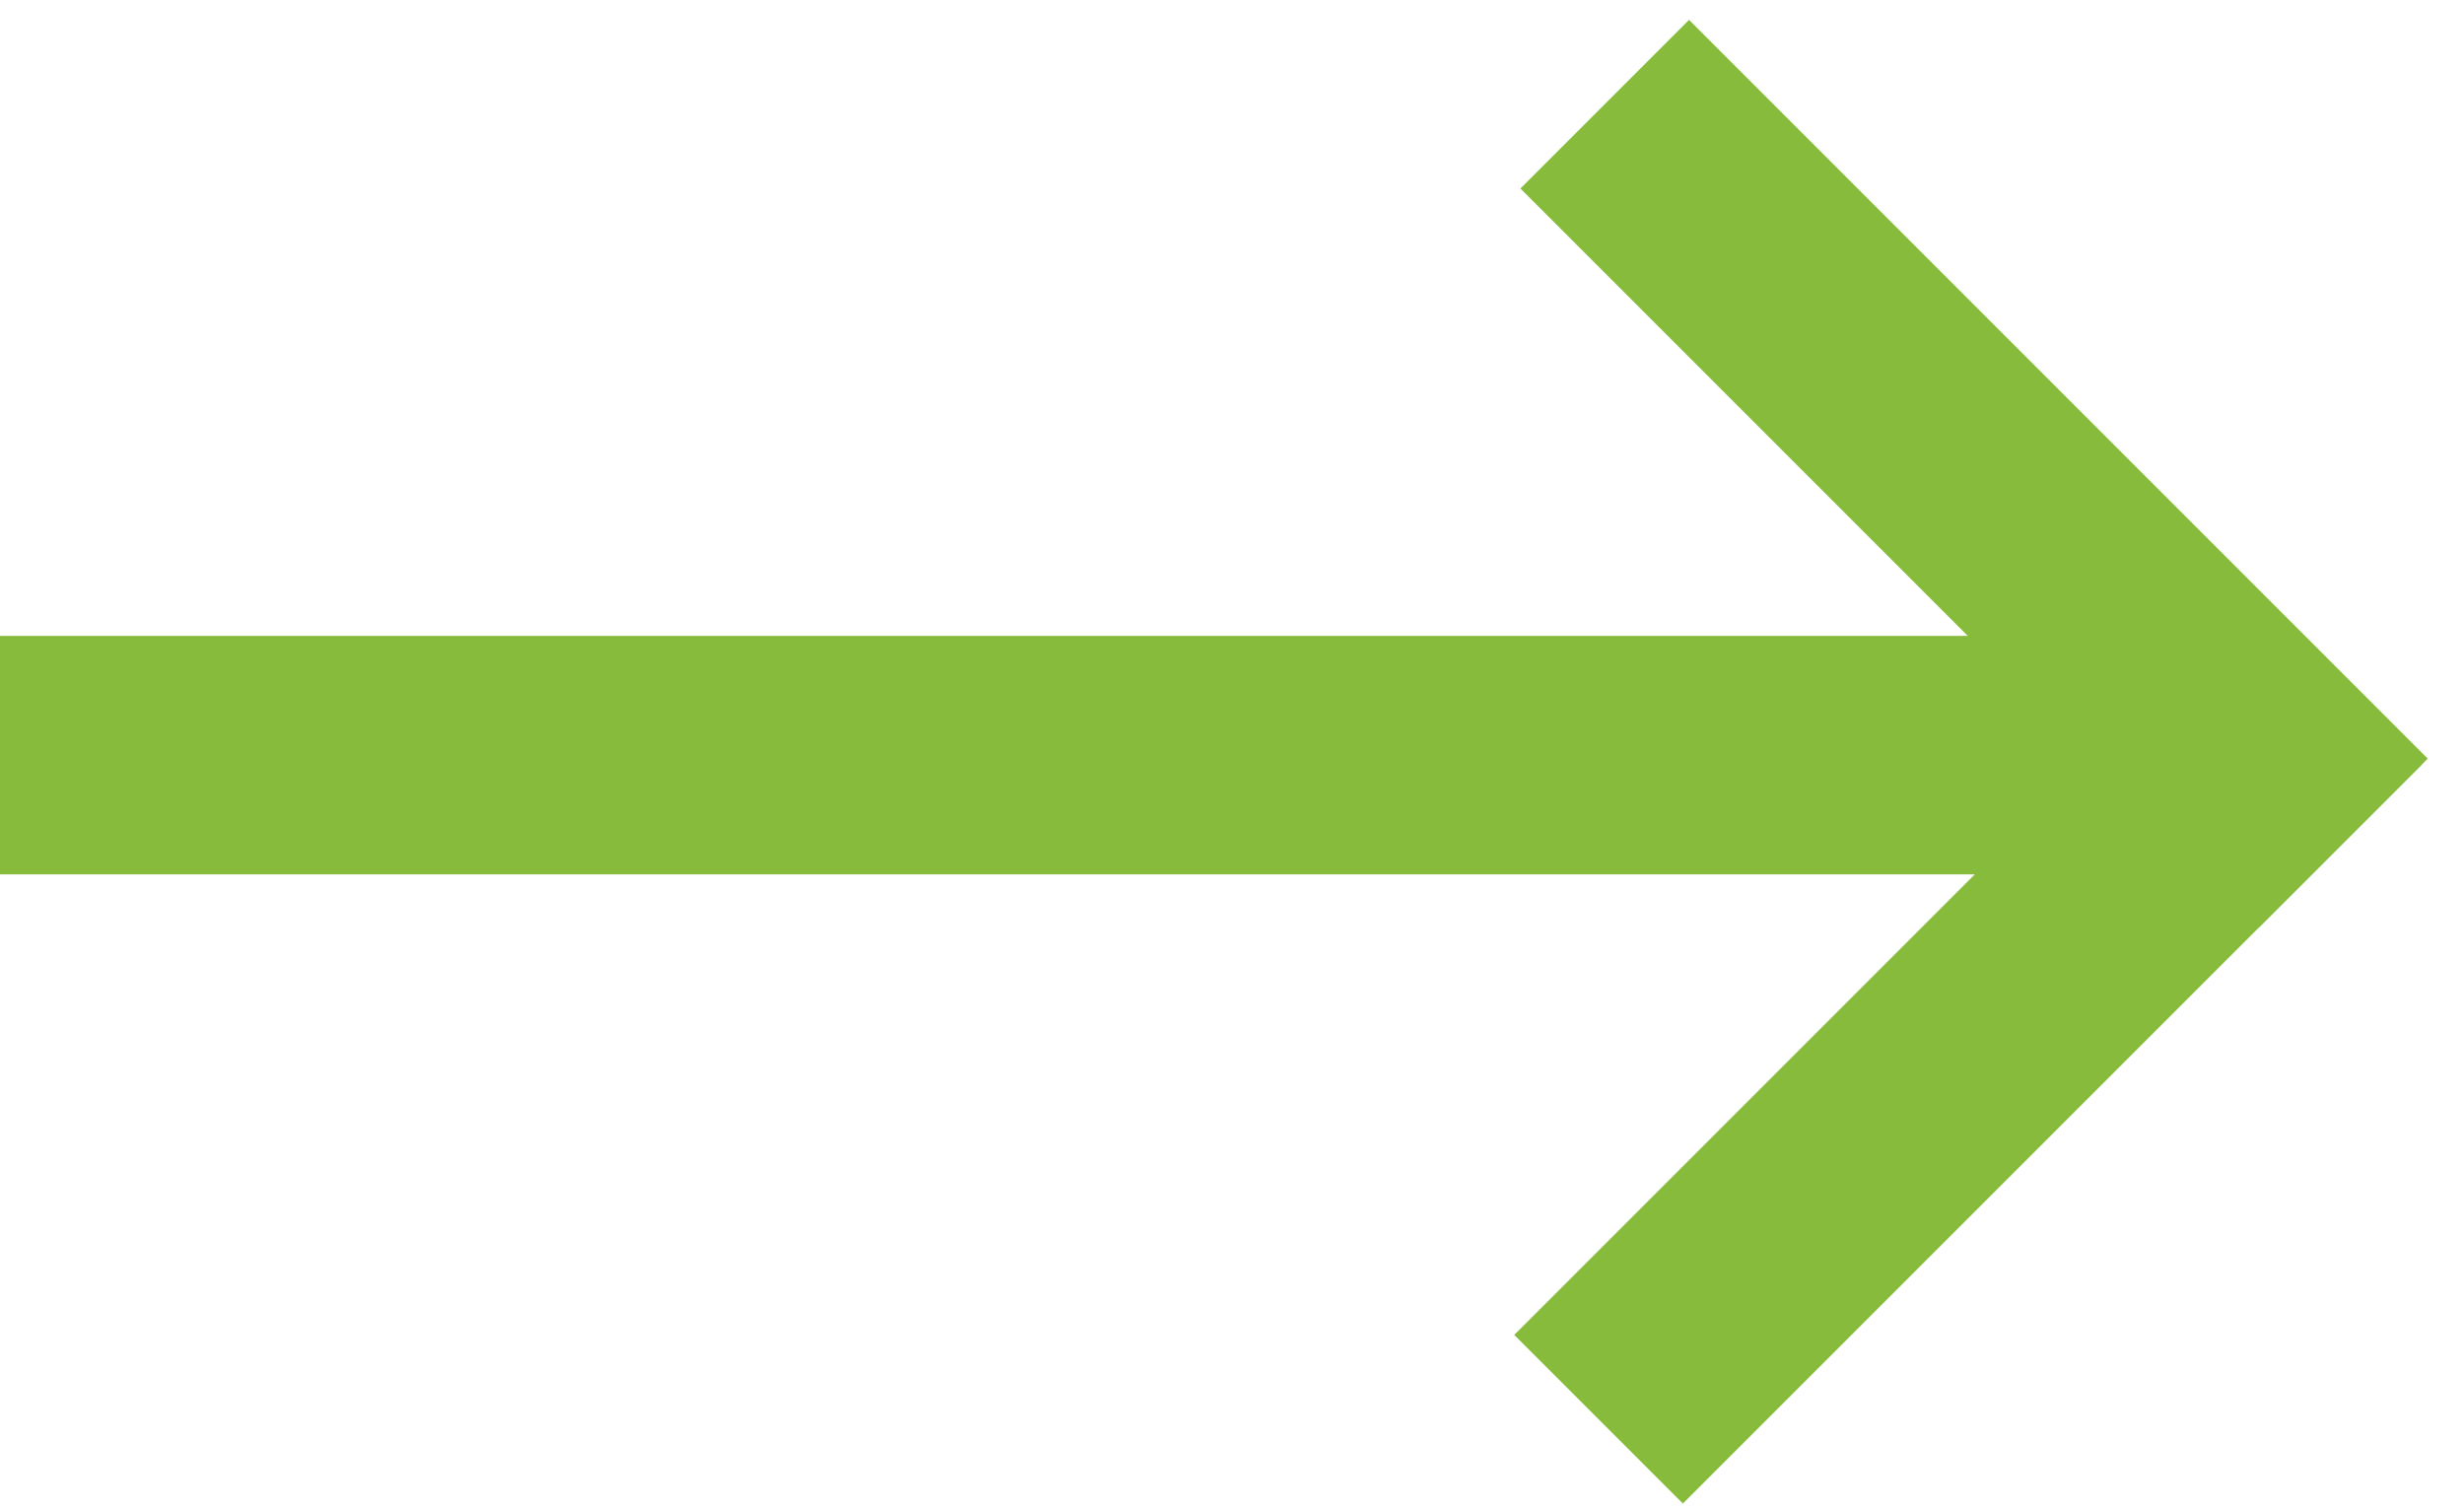 <svg width="62" height="38" viewBox="0 0 62 38" fill="none" xmlns="http://www.w3.org/2000/svg">
<rect y="16" width="58" height="6" fill="#87BB3B"/>
<path d="M42.5 0.5L61.088 19.088L56.845 23.331L38.257 4.743L42.5 0.5Z" fill="#87BB3B"/>
<rect x="38.102" y="33.588" width="26.287" height="6" transform="rotate(-45 38.102 33.588)" fill="#87BB3B"/>
</svg>
